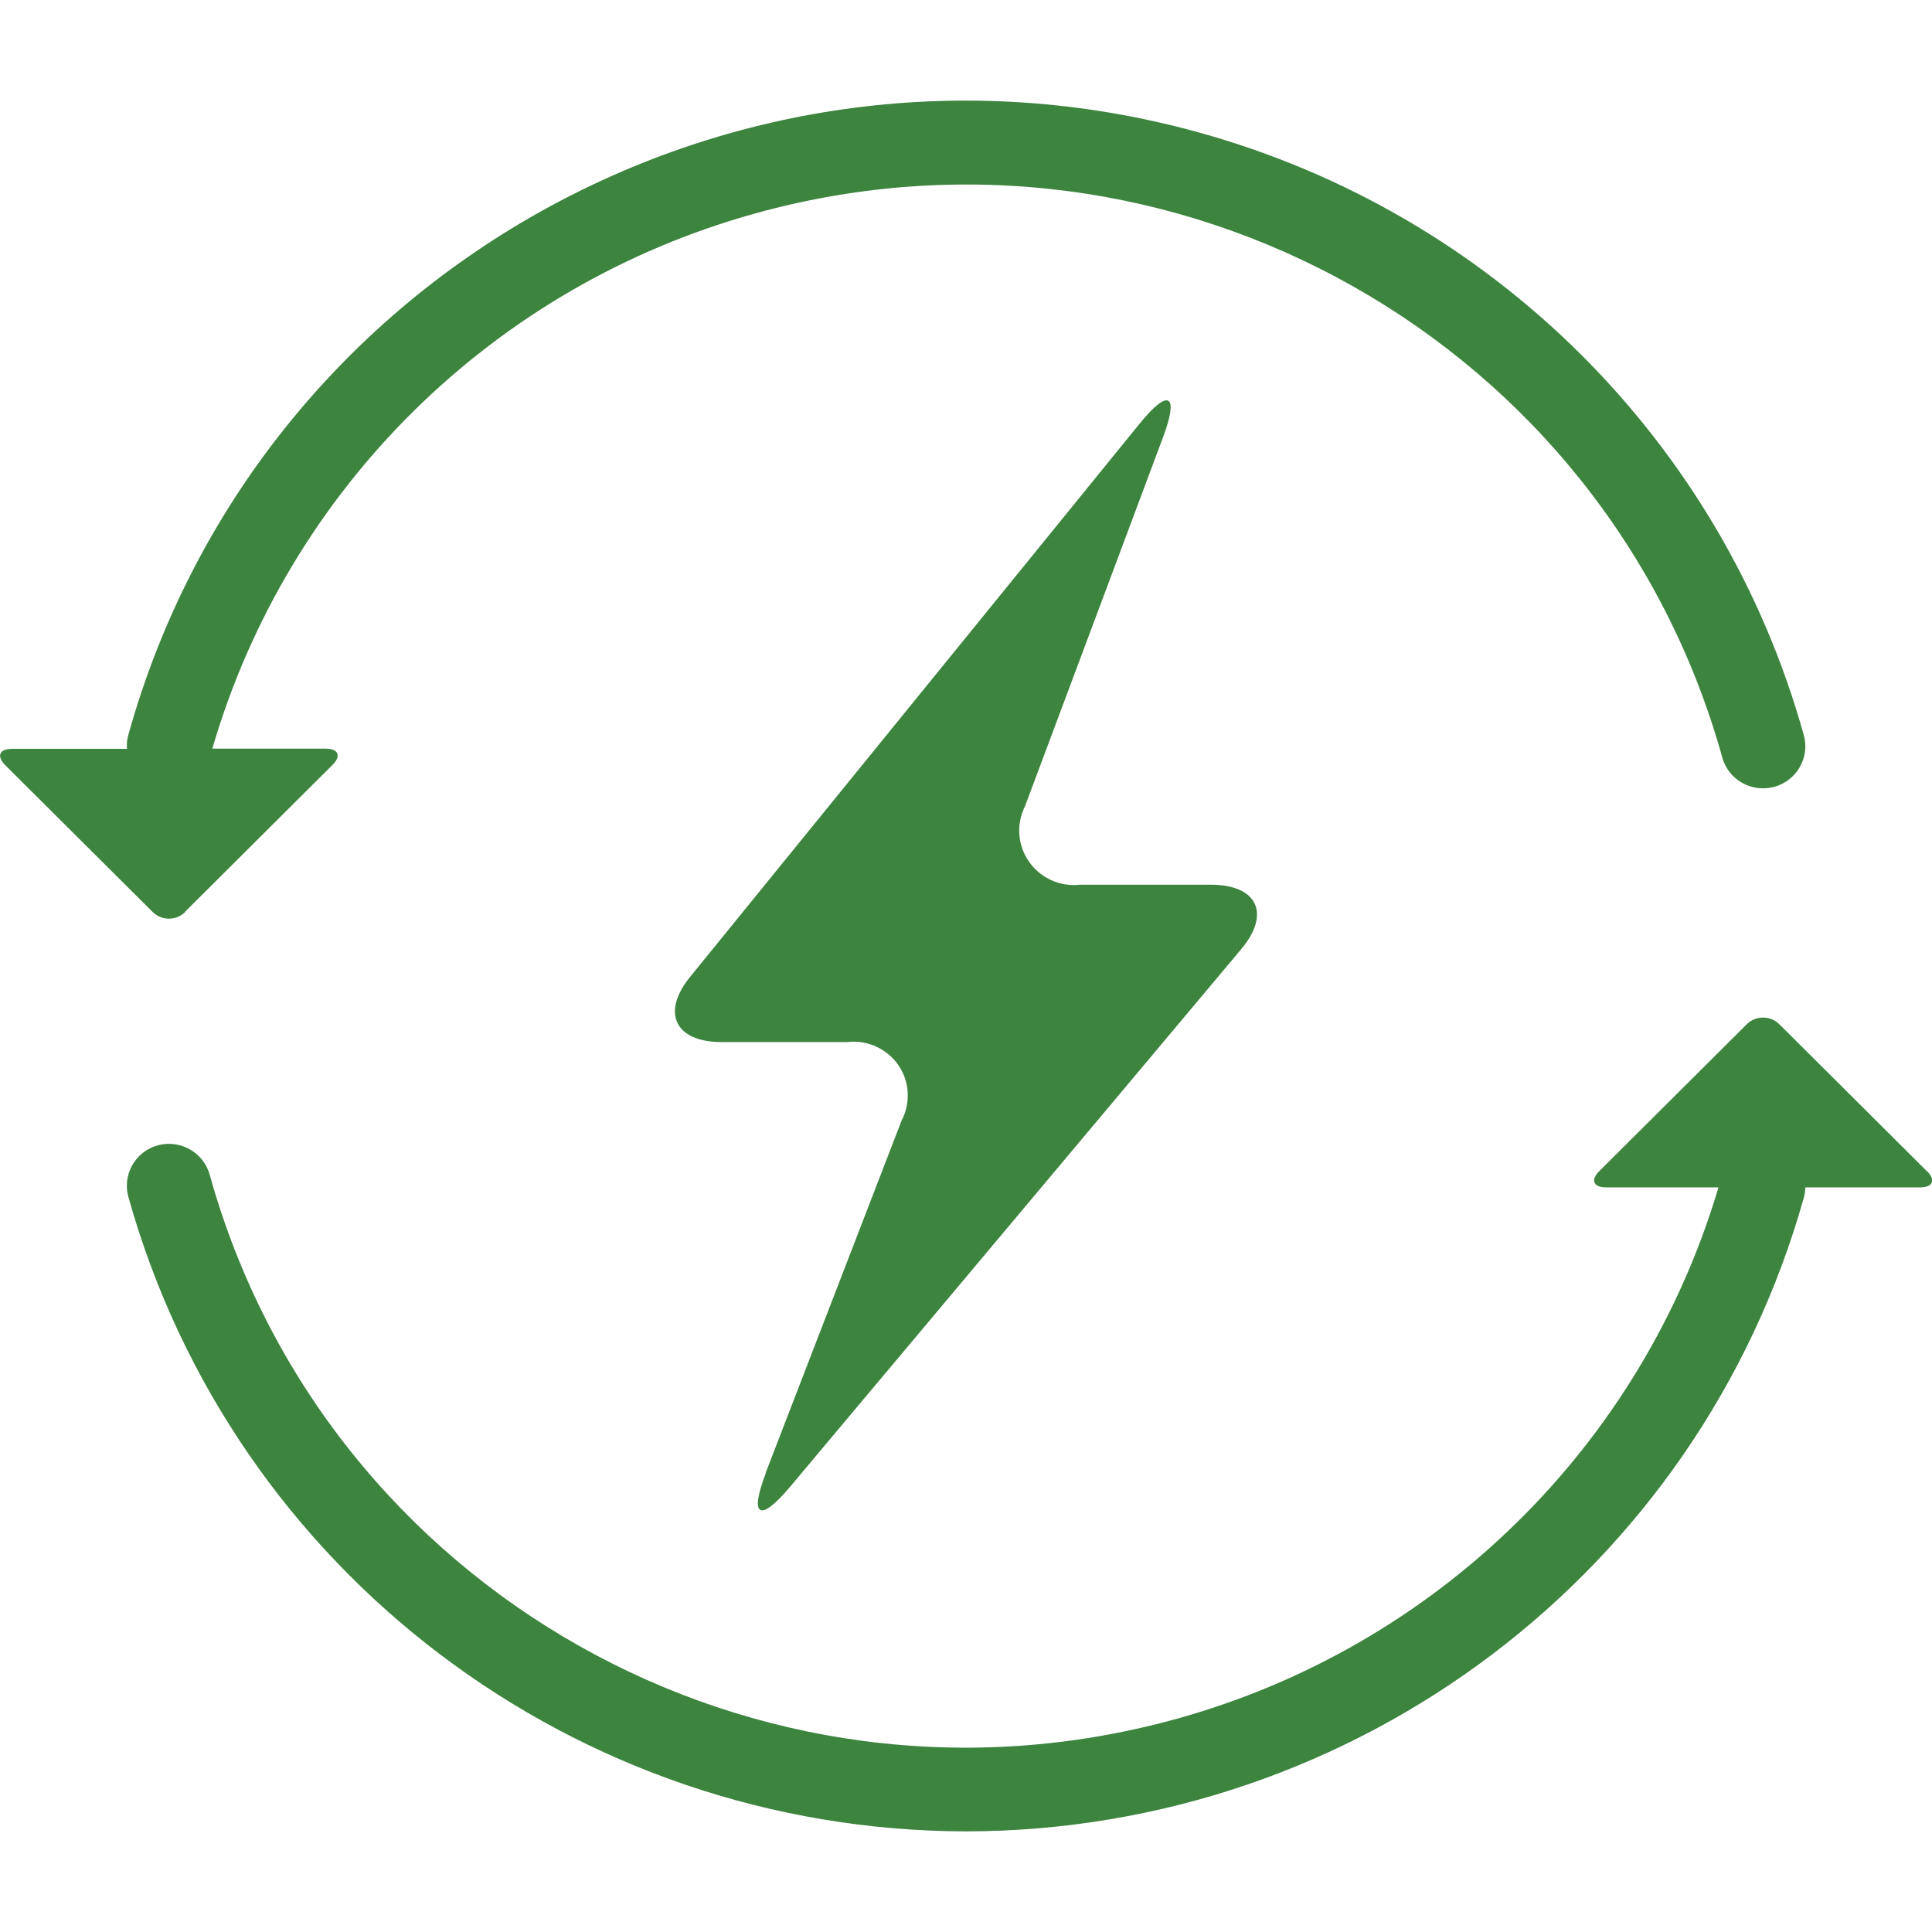 <?xml version="1.0" encoding="UTF-8"?><svg id="Layer_1" xmlns="http://www.w3.org/2000/svg" viewBox="0 0 96 96"><defs><style>.cls-1{fill:#3d843f;}</style></defs><path class="cls-1" d="m9.2,45.3l7.32-7.29c.45-.45.3-.81-.34-.81h-5.63c3.77-12.93,13.98-23.01,27.03-26.61,20.76-5.73,42.25,6.38,48,27.05.25.91,1.08,1.53,2.02,1.53.19,0,.37-.03.56-.07,1.12-.31,1.78-1.46,1.47-2.57-4.05-14.56-15.48-25.93-30.1-29.96C36.54.23,12.74,13.65,6.37,36.54c-.06.22-.08.45-.06.67H.6c-.63,0-.79.36-.34.81l7.32,7.29c.45.45,1.18.45,1.63,0Z"/><path class="cls-1" d="m95.74,58.19l-7.32-7.29c-.45-.45-1.18-.45-1.63,0l-7.32,7.29c-.45.45-.3.81.34.81h5.58c-3.81,12.83-13.99,22.84-26.97,26.42-20.76,5.73-42.25-6.39-48-27.05-.31-1.11-1.46-1.76-2.58-1.46-1.12.31-1.77,1.46-1.46,2.57,5.21,18.61,22.22,31.49,41.63,31.52h0c19.41-.03,36.42-12.92,41.63-31.52.04-.16.06-.32.07-.48h5.7c.63,0,.79-.36.34-.81Z"/><path class="cls-1" d="m38.05,73.21c-.83,2.15-.3,2.46,1.19.69l22.43-26.73c1.49-1.77.81-3.21-1.51-3.21h-6.49c-1.49.17-2.84-.9-3.01-2.39-.06-.52.04-1.05.28-1.53l6.85-18.31c.81-2.16.28-2.46-1.17-.67l-22.32,27.47c-1.46,1.79-.76,3.25,1.56,3.25h6.25c1.47-.17,2.81.88,2.98,2.35.06.53-.04,1.08-.29,1.55l-6.76,17.52Z"/></svg>